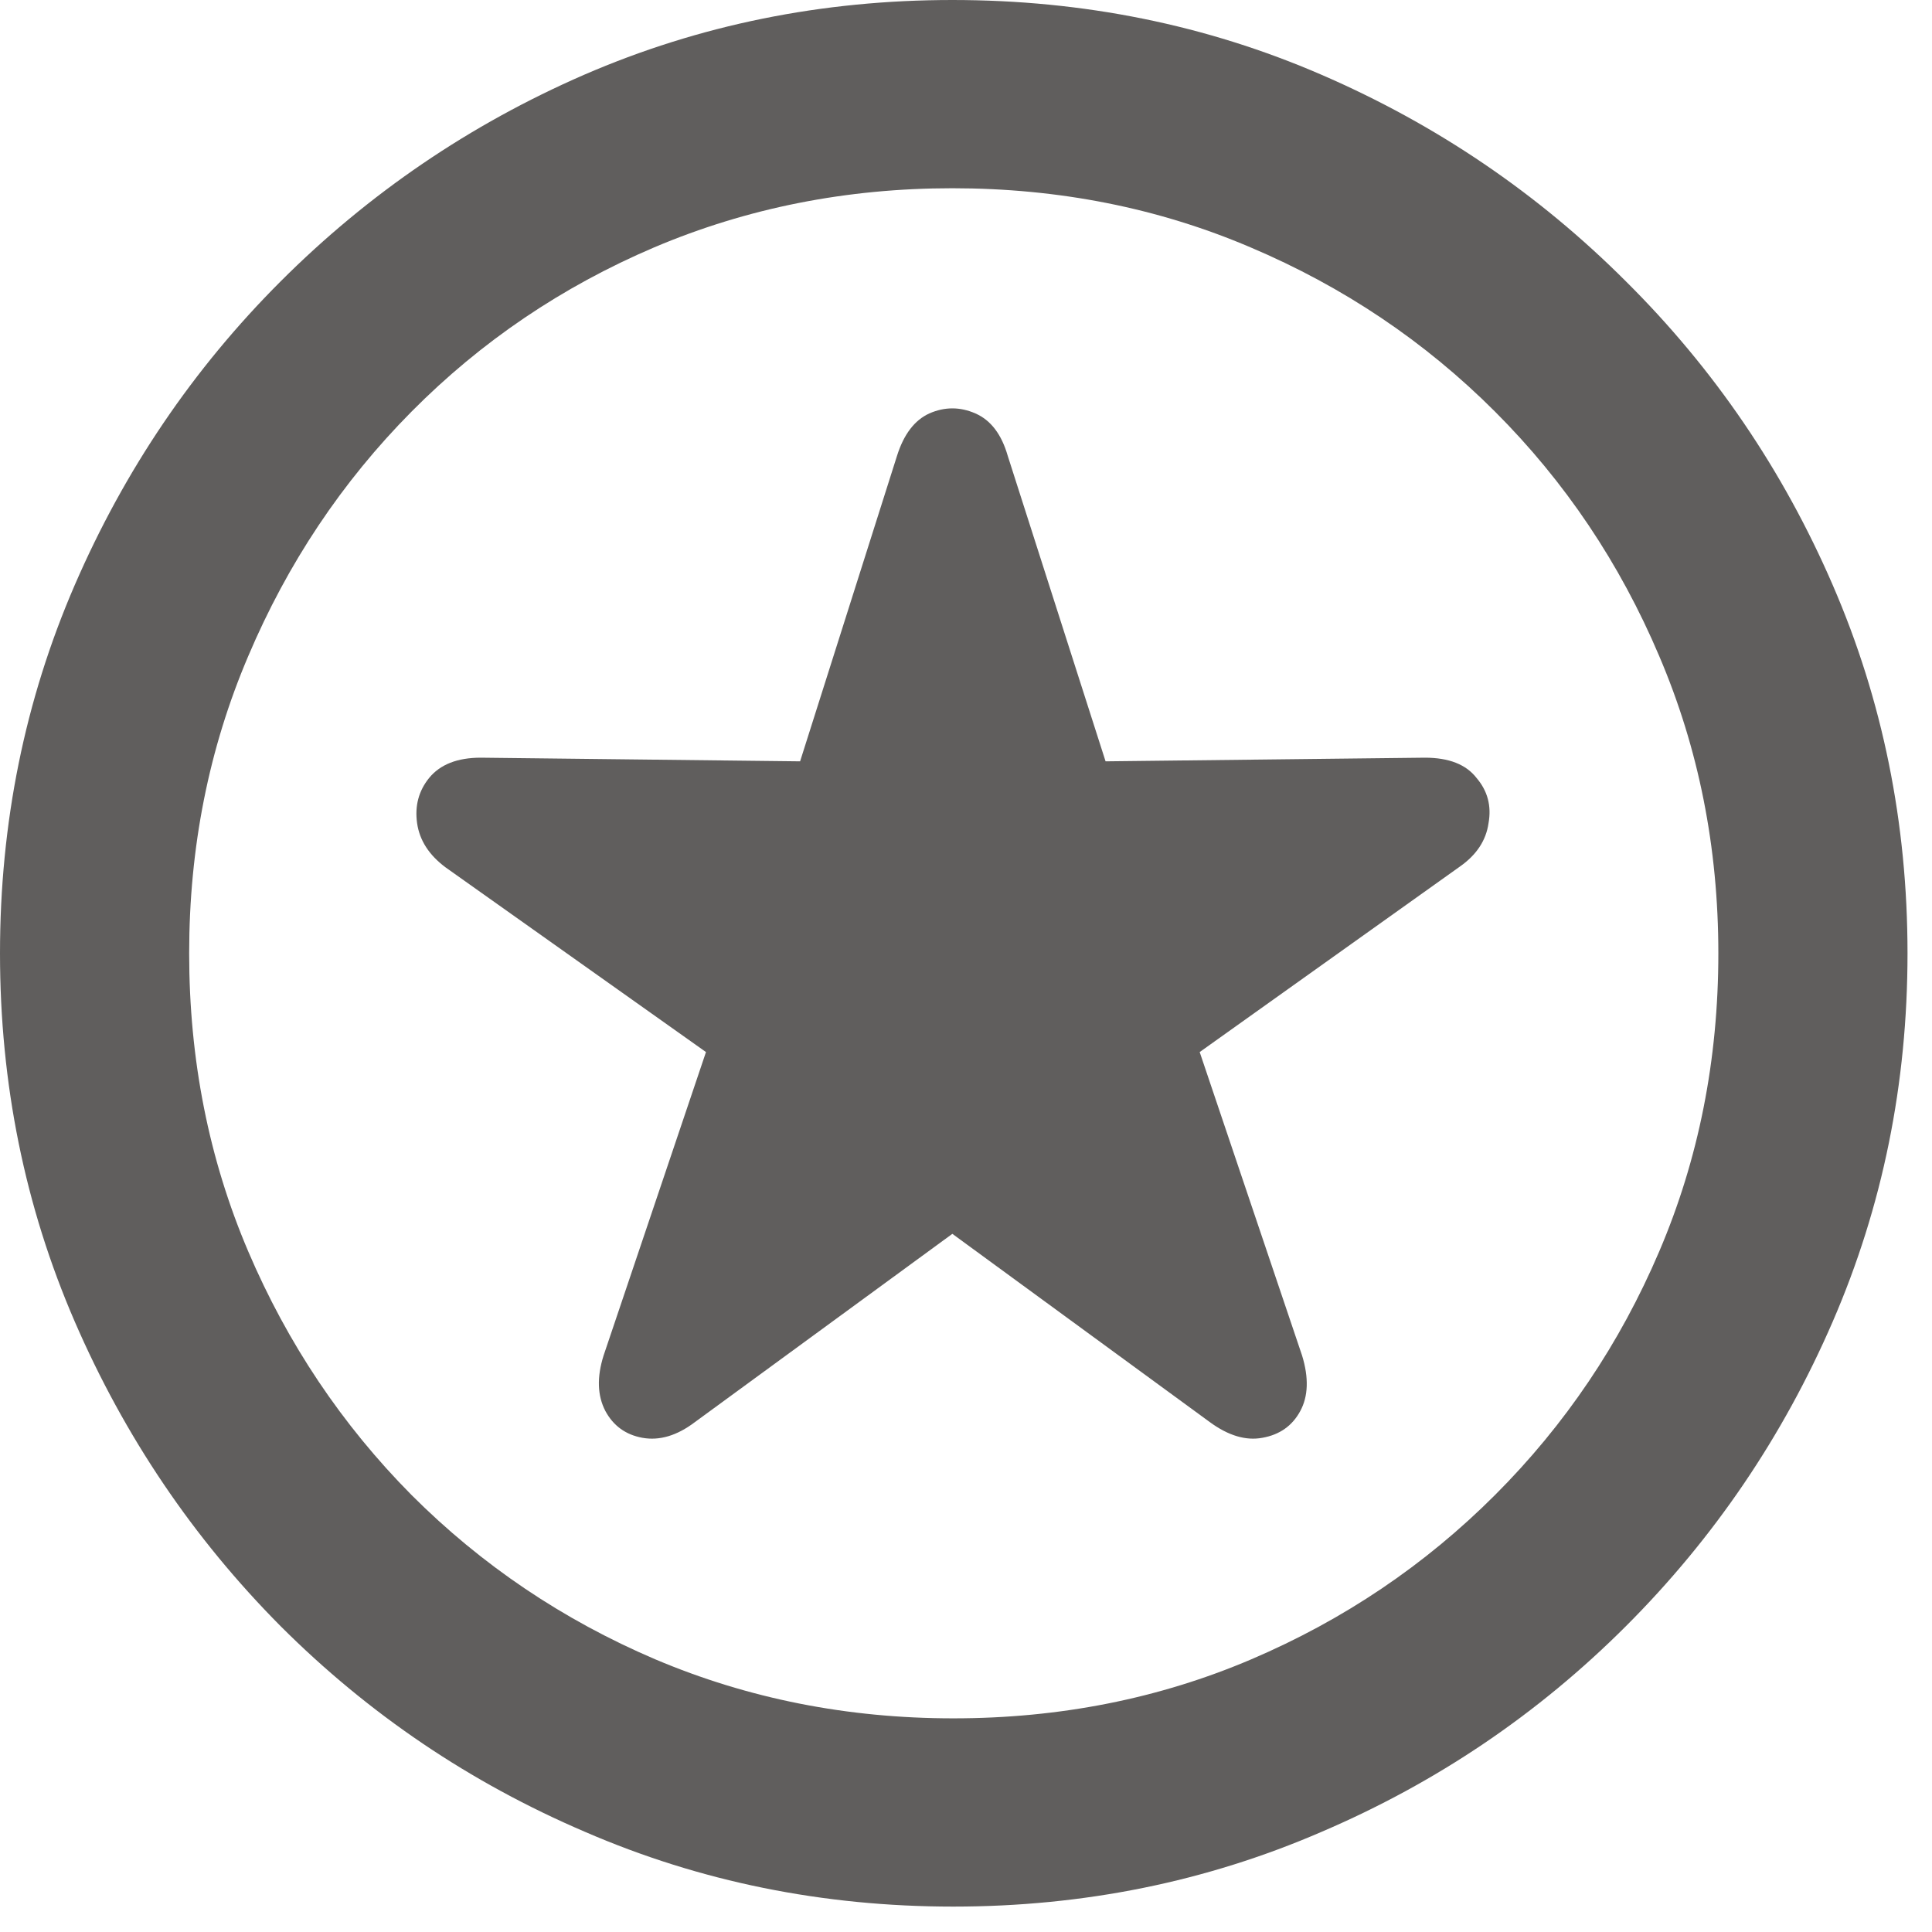 <svg width="46" height="46" viewBox="0 0 46 46" fill="none" xmlns="http://www.w3.org/2000/svg">
<path d="M22.697 45.395C19.592 45.395 16.669 44.802 13.93 43.616C11.191 42.444 8.774 40.81 6.679 38.716C4.599 36.621 2.966 34.204 1.779 31.465C0.593 28.726 -0 25.803 -0 22.698C-0 19.592 0.593 16.67 1.779 13.931C2.966 11.191 4.599 8.782 6.679 6.702C8.774 4.607 11.184 2.966 13.908 1.78C16.648 0.593 19.57 0 22.675 0C25.795 0 28.725 0.593 31.464 1.78C34.204 2.966 36.621 4.607 38.715 6.702C40.81 8.782 42.451 11.191 43.637 13.931C44.824 16.67 45.417 19.592 45.417 22.698C45.417 25.803 44.824 28.726 43.637 31.465C42.451 34.204 40.81 36.621 38.715 38.716C36.621 40.81 34.204 42.444 31.464 43.616C28.725 44.802 25.803 45.395 22.697 45.395ZM22.697 40.913C25.231 40.913 27.597 40.444 29.794 39.507C31.992 38.569 33.925 37.266 35.595 35.596C37.265 33.926 38.569 31.992 39.506 29.795C40.444 27.598 40.913 25.232 40.913 22.698C40.913 20.178 40.444 17.82 39.506 15.623C38.569 13.411 37.265 11.47 35.595 9.8C33.925 8.13 31.984 6.826 29.773 5.889C27.575 4.951 25.209 4.482 22.675 4.482C20.156 4.482 17.79 4.951 15.578 5.889C13.381 6.826 11.455 8.13 9.799 9.8C8.144 11.47 6.848 13.411 5.91 15.623C4.973 17.82 4.504 20.178 4.504 22.698C4.504 25.232 4.973 27.598 5.91 29.795C6.848 31.992 8.144 33.926 9.799 35.596C11.469 37.266 13.403 38.569 15.6 39.507C17.812 40.444 20.178 40.913 22.697 40.913ZM16.545 33.86C16.12 34.182 15.703 34.307 15.293 34.233C14.897 34.16 14.604 33.948 14.414 33.596C14.223 33.23 14.209 32.791 14.37 32.278L16.809 25.049L10.612 20.654C10.217 20.361 9.99 20.01 9.931 19.6C9.873 19.189 9.968 18.831 10.217 18.523C10.48 18.201 10.891 18.04 11.447 18.04L19.05 18.127L21.357 10.854C21.518 10.342 21.774 10.005 22.126 9.844C22.492 9.683 22.858 9.683 23.225 9.844C23.591 10.005 23.847 10.342 23.994 10.854L26.323 18.127L33.925 18.04C34.497 18.04 34.907 18.201 35.156 18.523C35.419 18.831 35.515 19.189 35.441 19.6C35.383 20.01 35.156 20.354 34.76 20.632L28.564 25.049L31.003 32.278C31.164 32.805 31.149 33.245 30.959 33.596C30.769 33.948 30.468 34.16 30.058 34.233C29.663 34.307 29.245 34.182 28.806 33.86L22.675 29.377L16.545 33.86Z" fill="#605E5D"/>
</svg>
